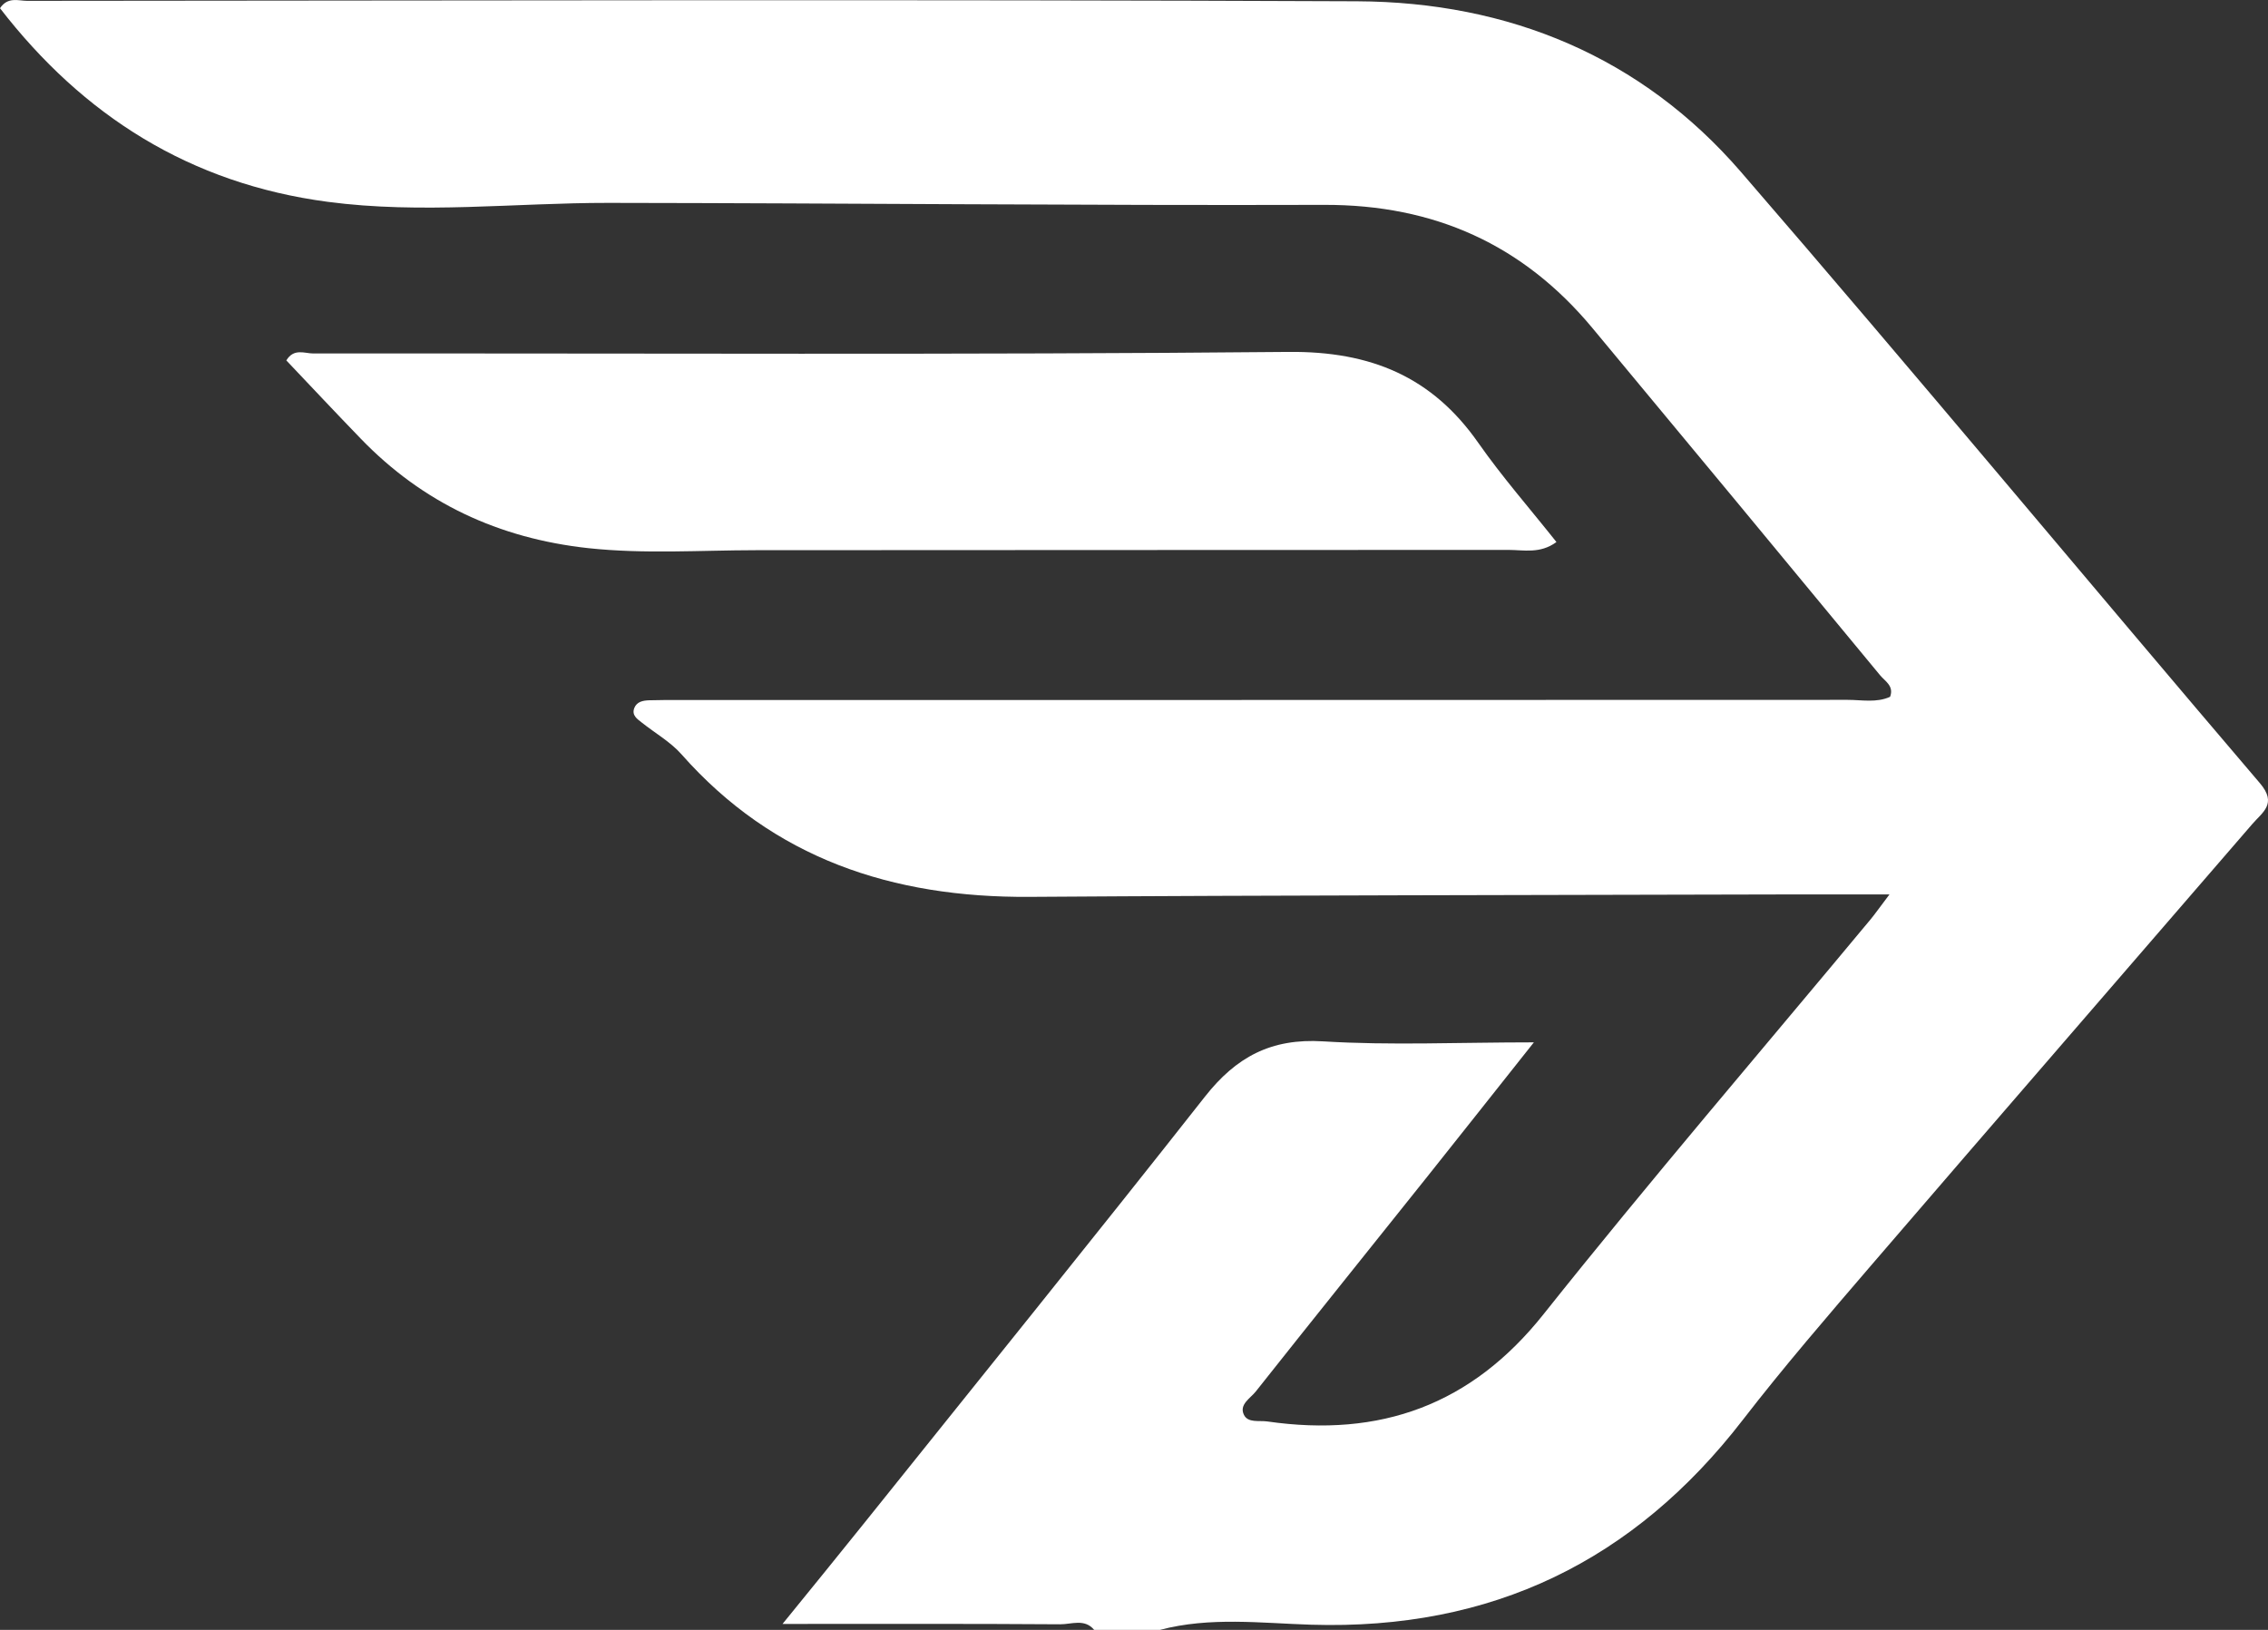 <svg width="32" height="23" viewBox="0 0 32 23" fill="none" xmlns="http://www.w3.org/2000/svg">
<rect x="0" y="0" width="32" height="23" fill="#333333" stroke="none"/>
<g clip-path="url(#clip0_137_2)">
<path d="M15.438 23C15.303 22.837 15.118 22.922 14.96 22.921C13.691 22.912 12.422 22.916 11.041 22.916C11.466 22.393 11.834 21.941 12.199 21.486C13.802 19.484 15.415 17.49 17.002 15.474C17.439 14.919 17.931 14.649 18.668 14.695C19.62 14.754 20.577 14.709 21.642 14.709C21.097 15.396 20.617 16.003 20.135 16.608C19.33 17.617 18.52 18.623 17.719 19.635C17.643 19.732 17.478 19.819 17.552 19.967C17.61 20.083 17.768 20.042 17.883 20.059C19.476 20.288 20.759 19.827 21.778 18.546C23.28 16.659 24.852 14.827 26.394 12.972C26.456 12.897 26.511 12.817 26.659 12.622C26.064 12.622 25.578 12.621 25.092 12.622C21.57 12.632 18.047 12.632 14.525 12.656C12.59 12.669 10.914 12.116 9.614 10.643C9.459 10.468 9.243 10.346 9.056 10.197C8.99 10.145 8.911 10.095 8.949 9.992C8.986 9.899 9.075 9.885 9.16 9.882C9.315 9.877 9.469 9.878 9.624 9.878C15.106 9.878 20.587 9.878 26.069 9.876C26.269 9.876 26.476 9.92 26.668 9.833C26.726 9.679 26.596 9.613 26.527 9.529C25.175 7.891 23.82 6.255 22.462 4.622C21.487 3.453 20.239 2.887 18.686 2.891C15.319 2.901 11.952 2.867 8.584 2.863C7.264 2.862 5.944 3.023 4.624 2.848C2.682 2.591 1.172 1.633 0 0.116C0.111 -0.051 0.261 0.012 0.384 0.012C6.639 0.008 12.893 -0.009 19.148 0.018C21.292 0.028 23.16 0.803 24.561 2.423C27.029 5.277 29.438 8.182 31.886 11.052C32.134 11.343 31.922 11.461 31.777 11.63C29.989 13.702 28.196 15.768 26.412 17.843C25.792 18.565 25.169 19.287 24.588 20.039C23.055 22.024 21.052 23.005 18.5 22.927C17.792 22.905 17.072 22.813 16.366 23H15.438Z" fill="white"/>
<path d="M21.959 7.65C21.728 7.818 21.499 7.76 21.285 7.76C17.746 7.763 14.207 7.76 10.666 7.764C9.877 7.765 9.09 7.82 8.299 7.735C7.035 7.597 5.964 7.096 5.09 6.19C4.737 5.825 4.389 5.454 4.04 5.086C4.146 4.91 4.299 4.988 4.419 4.988C9.007 4.984 13.595 5.009 18.182 4.966C19.343 4.955 20.206 5.318 20.857 6.248C21.195 6.731 21.587 7.178 21.959 7.647V7.65Z" fill="white"/>
</g>
<defs>
<clipPath id="clip0_137_2">
<rect width="32" height="23" fill="white"/>
</clipPath>
</defs>
</svg>

